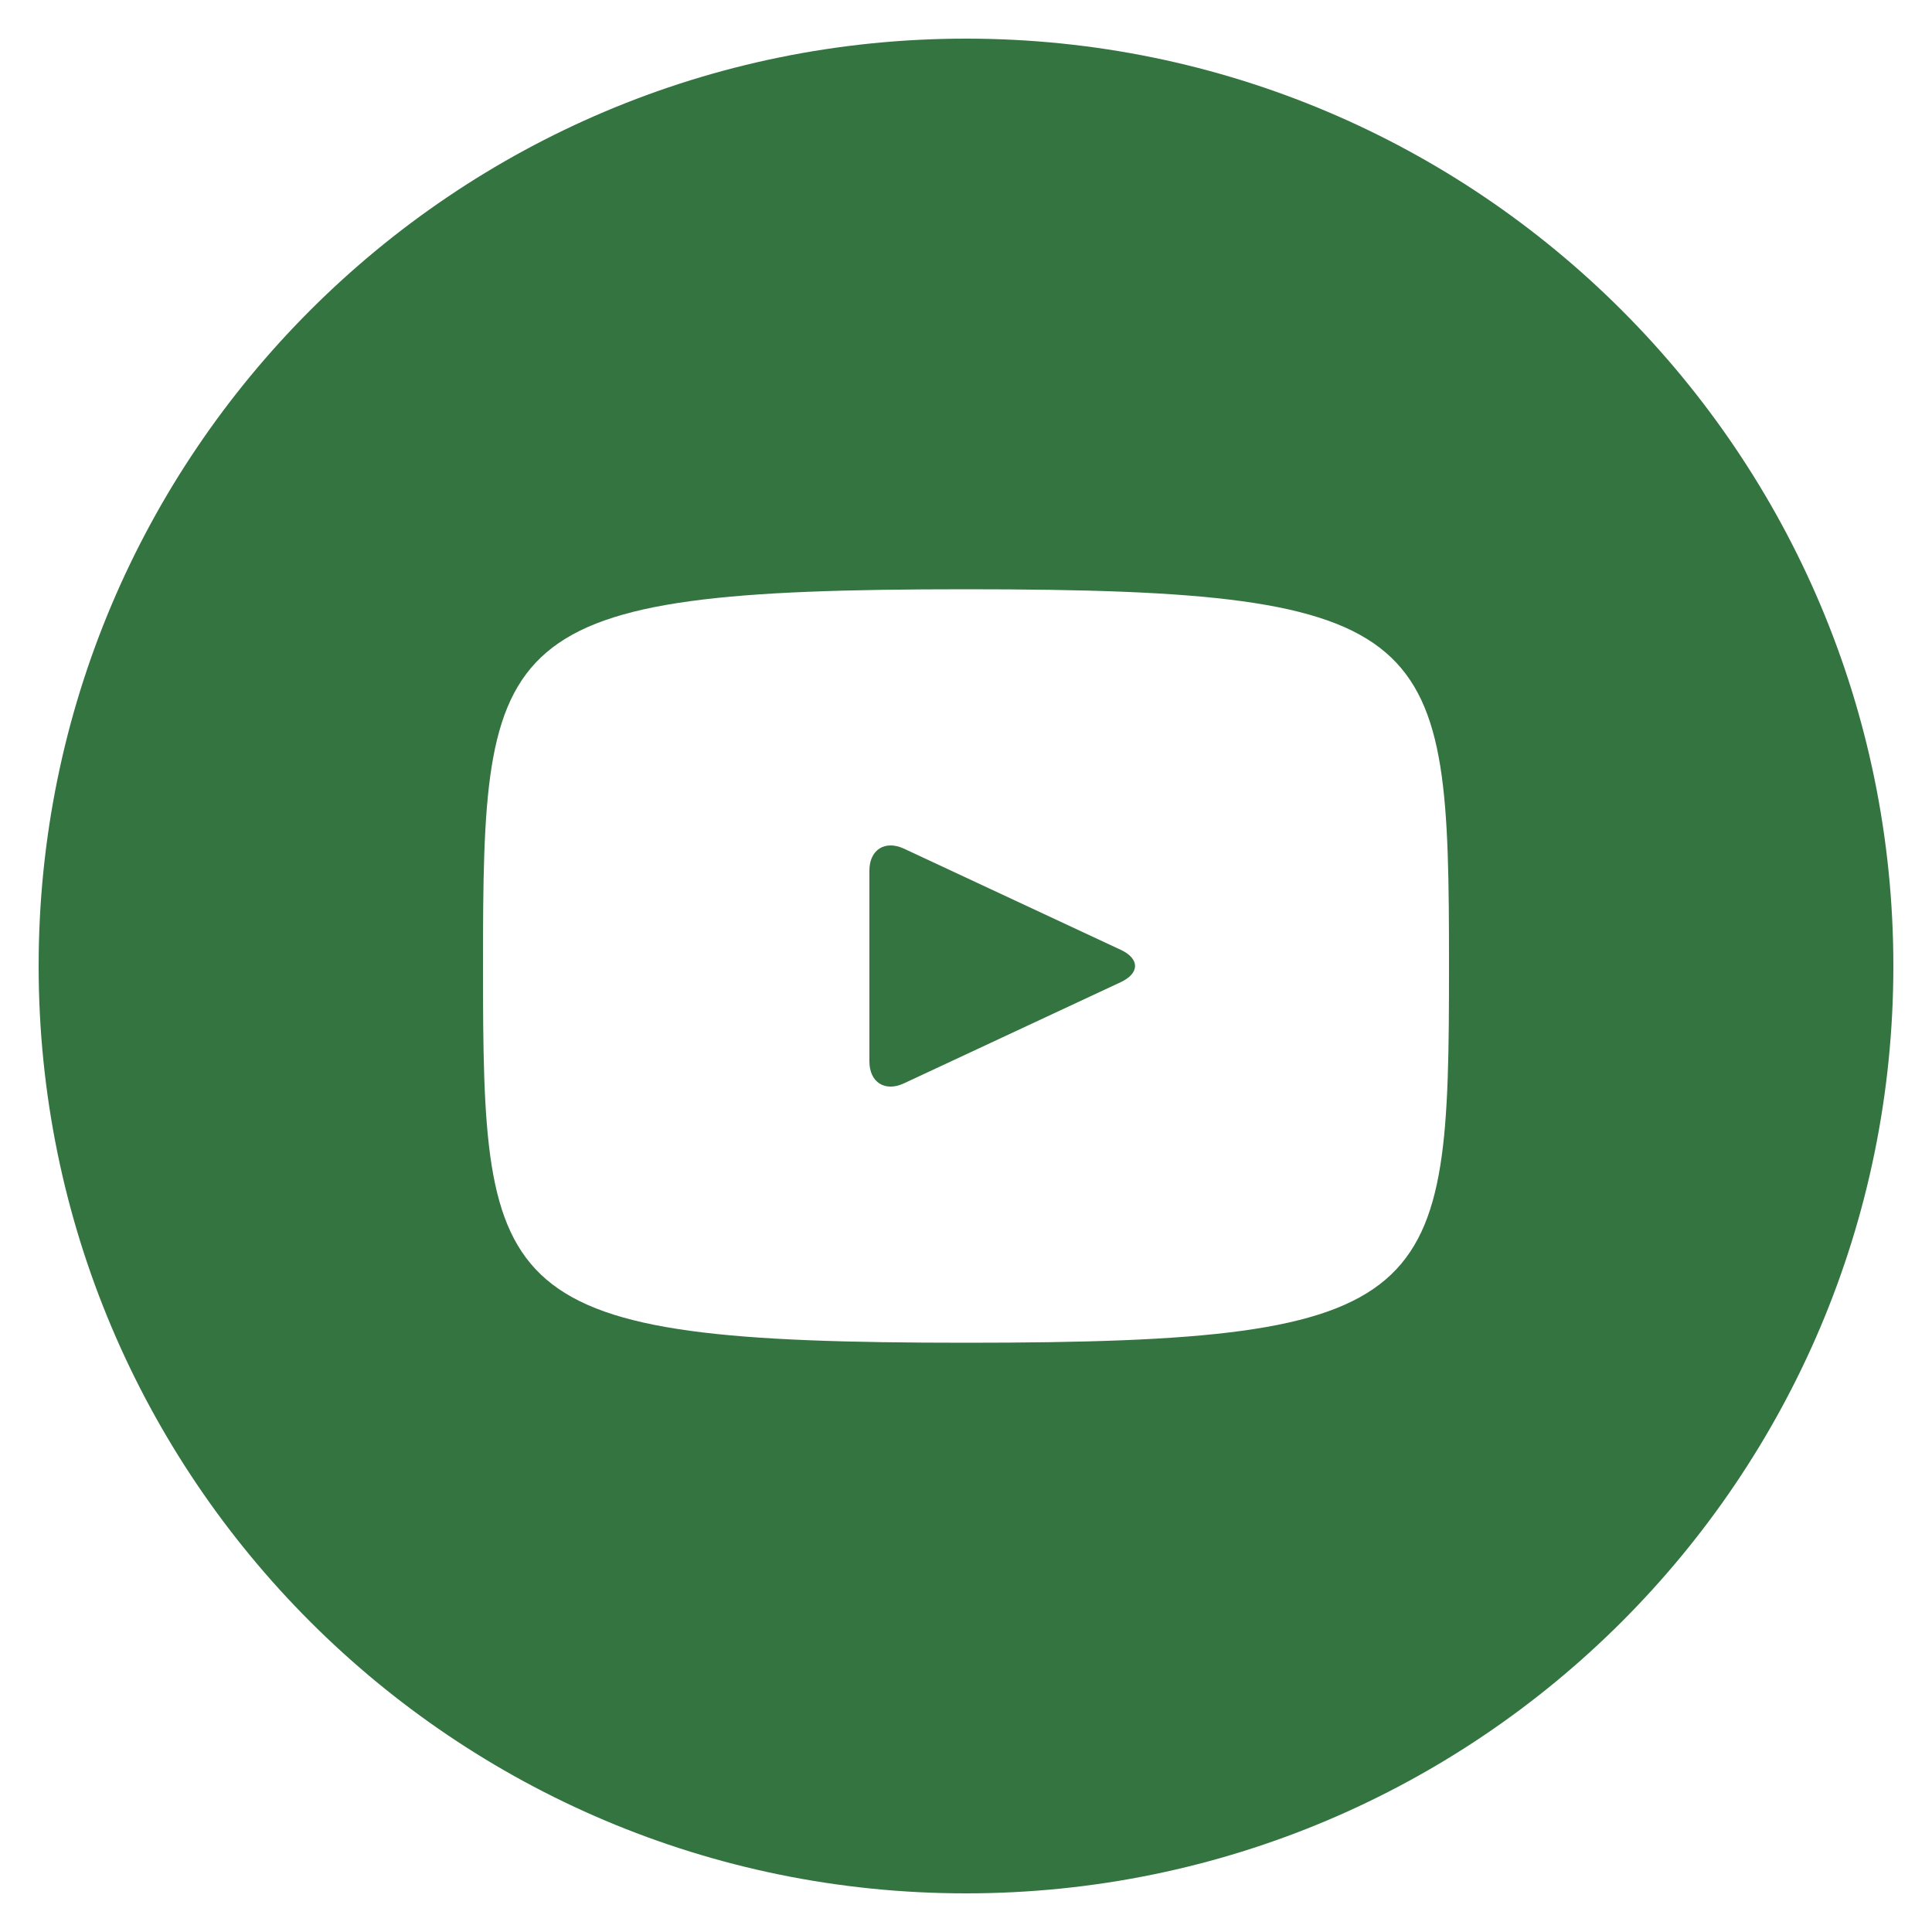 <svg xmlns="http://www.w3.org/2000/svg" width="28" height="28" viewBox="0 0 28 28" fill="none">
  <g clip-path="url(#clip0_38697_57050)">
    <path d="M16.244 13.766L13.1 12.299C12.825 12.172 12.6 12.315 12.6 12.618V15.382C12.6 15.686 12.825 15.829 13.1 15.701L16.243 14.234C16.519 14.105 16.519 13.895 16.244 13.766ZM14 0.56C6.577 0.56 0.56 6.577 0.56 14C0.56 21.423 6.577 27.44 14 27.44C21.423 27.44 27.44 21.423 27.44 14C27.44 6.577 21.423 0.56 14 0.56ZM14 19.46C7.12 19.46 7 18.84 7 14C7 9.16 7.12 8.54 14 8.54C20.88 8.54 21 9.16 21 14C21 18.84 20.88 19.46 14 19.46Z" fill="#347441"/>
  </g>
  <defs>
    <clipPath id="clip0_38697_57050">
      <rect width="28" height="28" fill="white"/>
    </clipPath>
  </defs>
</svg>